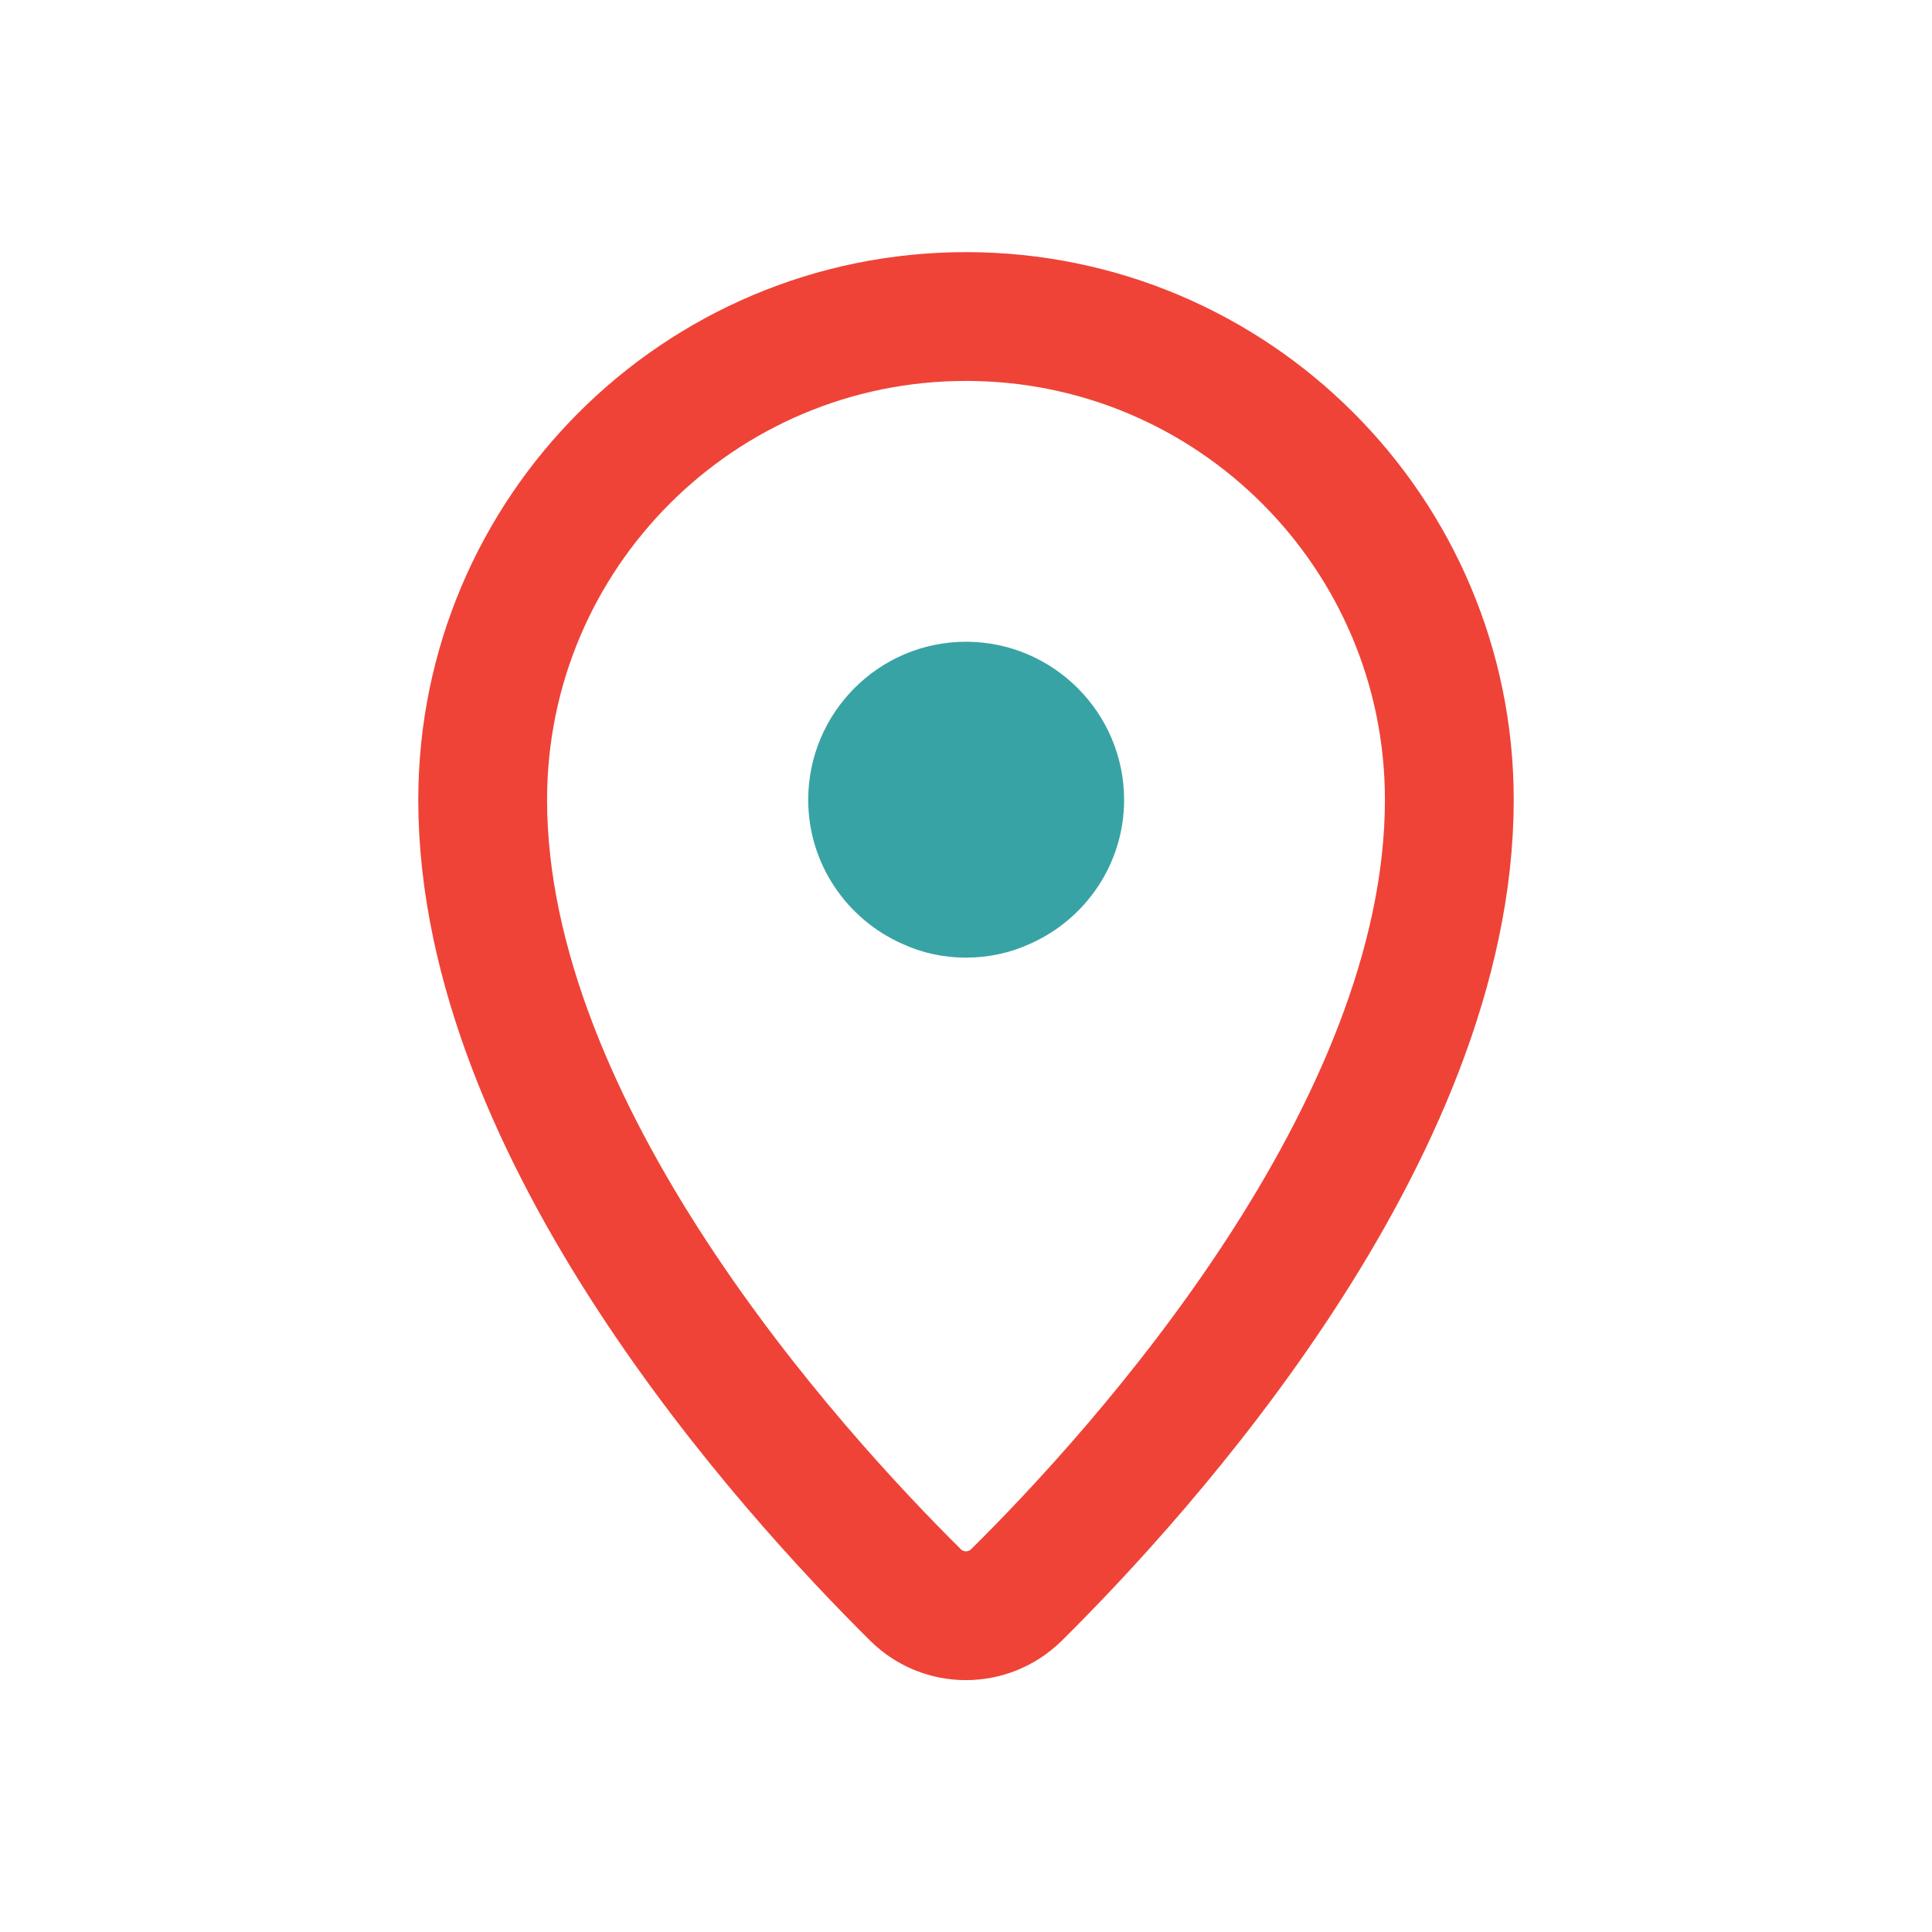 <?xml version="1.0" encoding="UTF-8"?>
<svg id="Dimensions" xmlns="http://www.w3.org/2000/svg" viewBox="0 0 60 60">
  <defs>
    <style>
      .cls-1 {
        fill: none;
        stroke: #ef4338;
        stroke-linecap: round;
        stroke-linejoin: round;
        stroke-width: 4px;
      }

      .cls-2 {
        fill: #38a3a5;
        stroke-width: 0px;
      }
    </style>
  </defs>
  <path class="cls-1" d="M45.01,24.84c0-8.29-6.72-15.01-15.01-15.01s-15.01,6.72-15.01,15.01c0,10.35,9.61,20.9,13.45,24.7.86.85,2.25.85,3.12,0,3.84-3.8,13.45-14.35,13.45-24.7Z"/>
  <path class="cls-2" d="M34.91,24.84c0,1.99-1.2,3.71-2.92,4.47-.61.28-1.28.43-1.99.43s-1.38-.15-1.98-.43c-1.72-.76-2.92-2.48-2.92-4.47,0-2.71,2.2-4.91,4.9-4.91s4.91,2.2,4.91,4.91Z"/>
</svg>